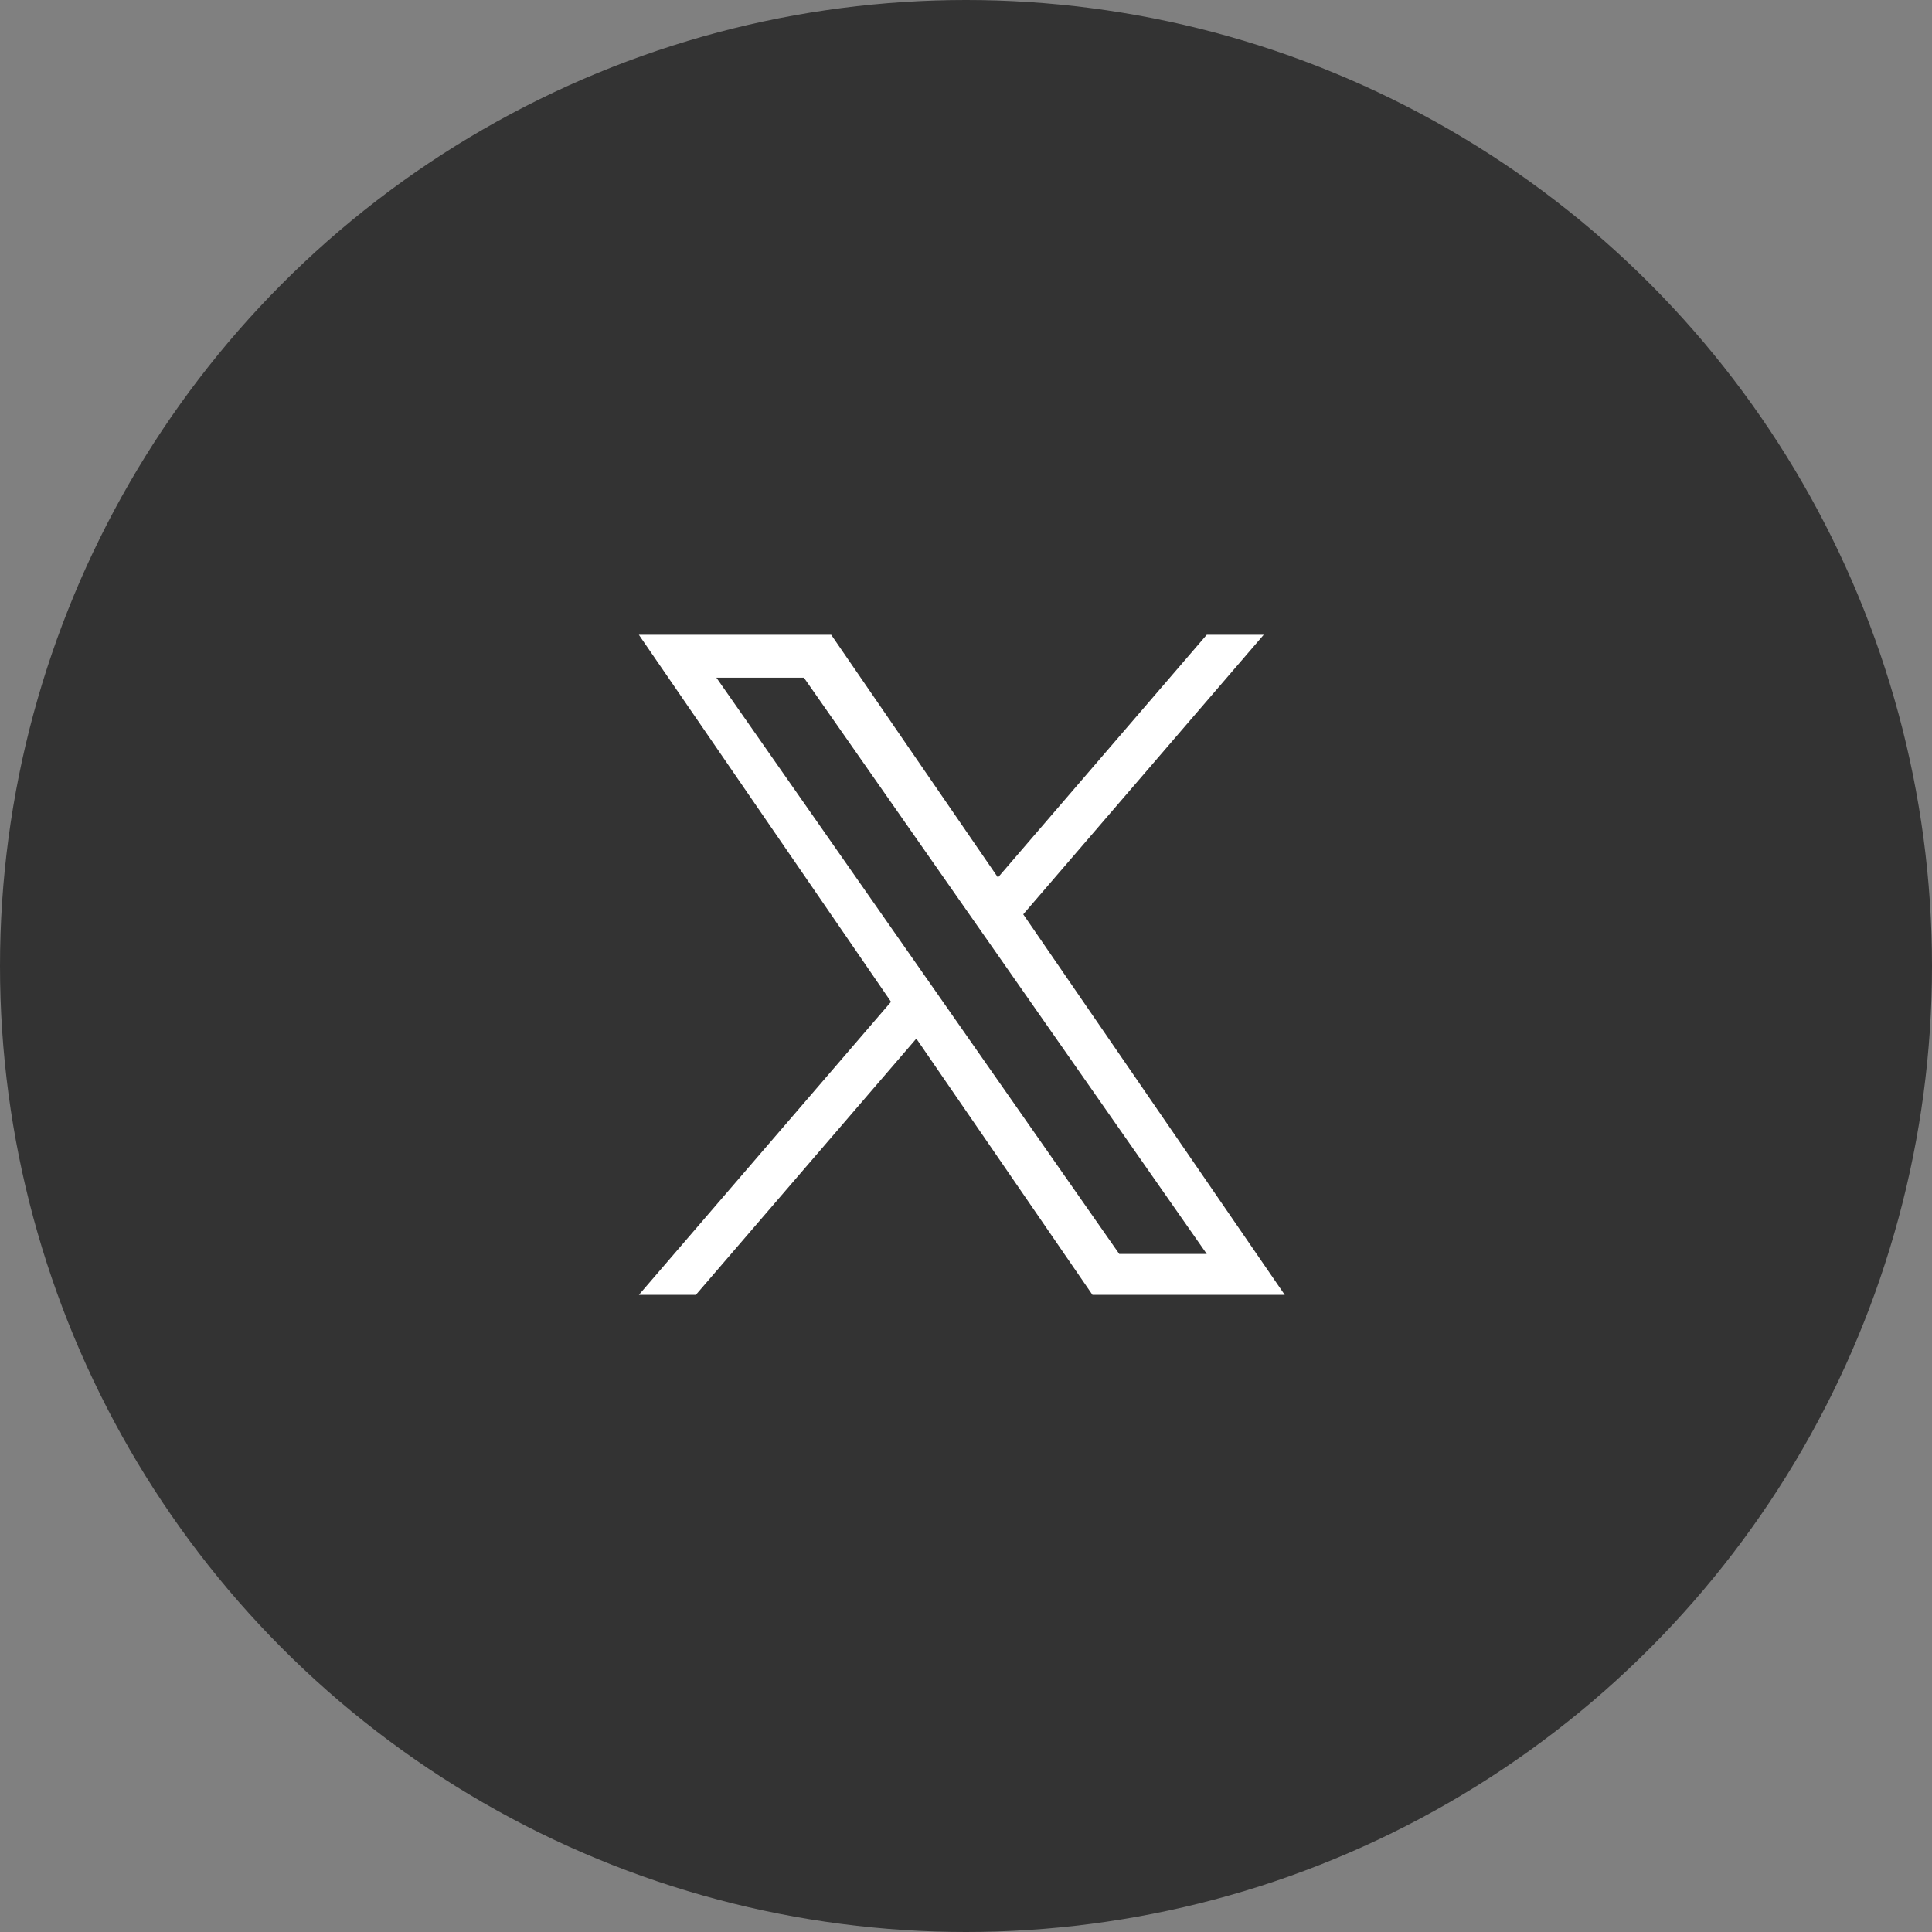 <svg xmlns="http://www.w3.org/2000/svg" width="138" height="138" viewBox="0 0 138 138">
  <rect x="0" y="0" width="138" height="138" fill="#808080" stroke="none"/>
  <g id="グループ_43649" data-name="グループ 43649" transform="translate(-434 -6380)">
    <circle id="楕円形_8" data-name="楕円形 8" cx="69" cy="69" r="69" transform="translate(434 6380)" fill="#333"/>
    <path id="パス_12872" data-name="パス 12872" d="M21.881,26.445v0l-1.825-2.611L5.537,3.063h6.251L23.507,19.826l1.825,2.609,15.23,21.788H34.311ZM40.561,0,25.648,17.335,13.738,0H0L18.011,26.214,0,47.148H4.069L19.818,28.843,32.4,47.148H46.134L27.455,19.965h0L44.63,0Z" transform="translate(479.634 6425.343)" fill="#fff"/>
  </g>
</svg>
